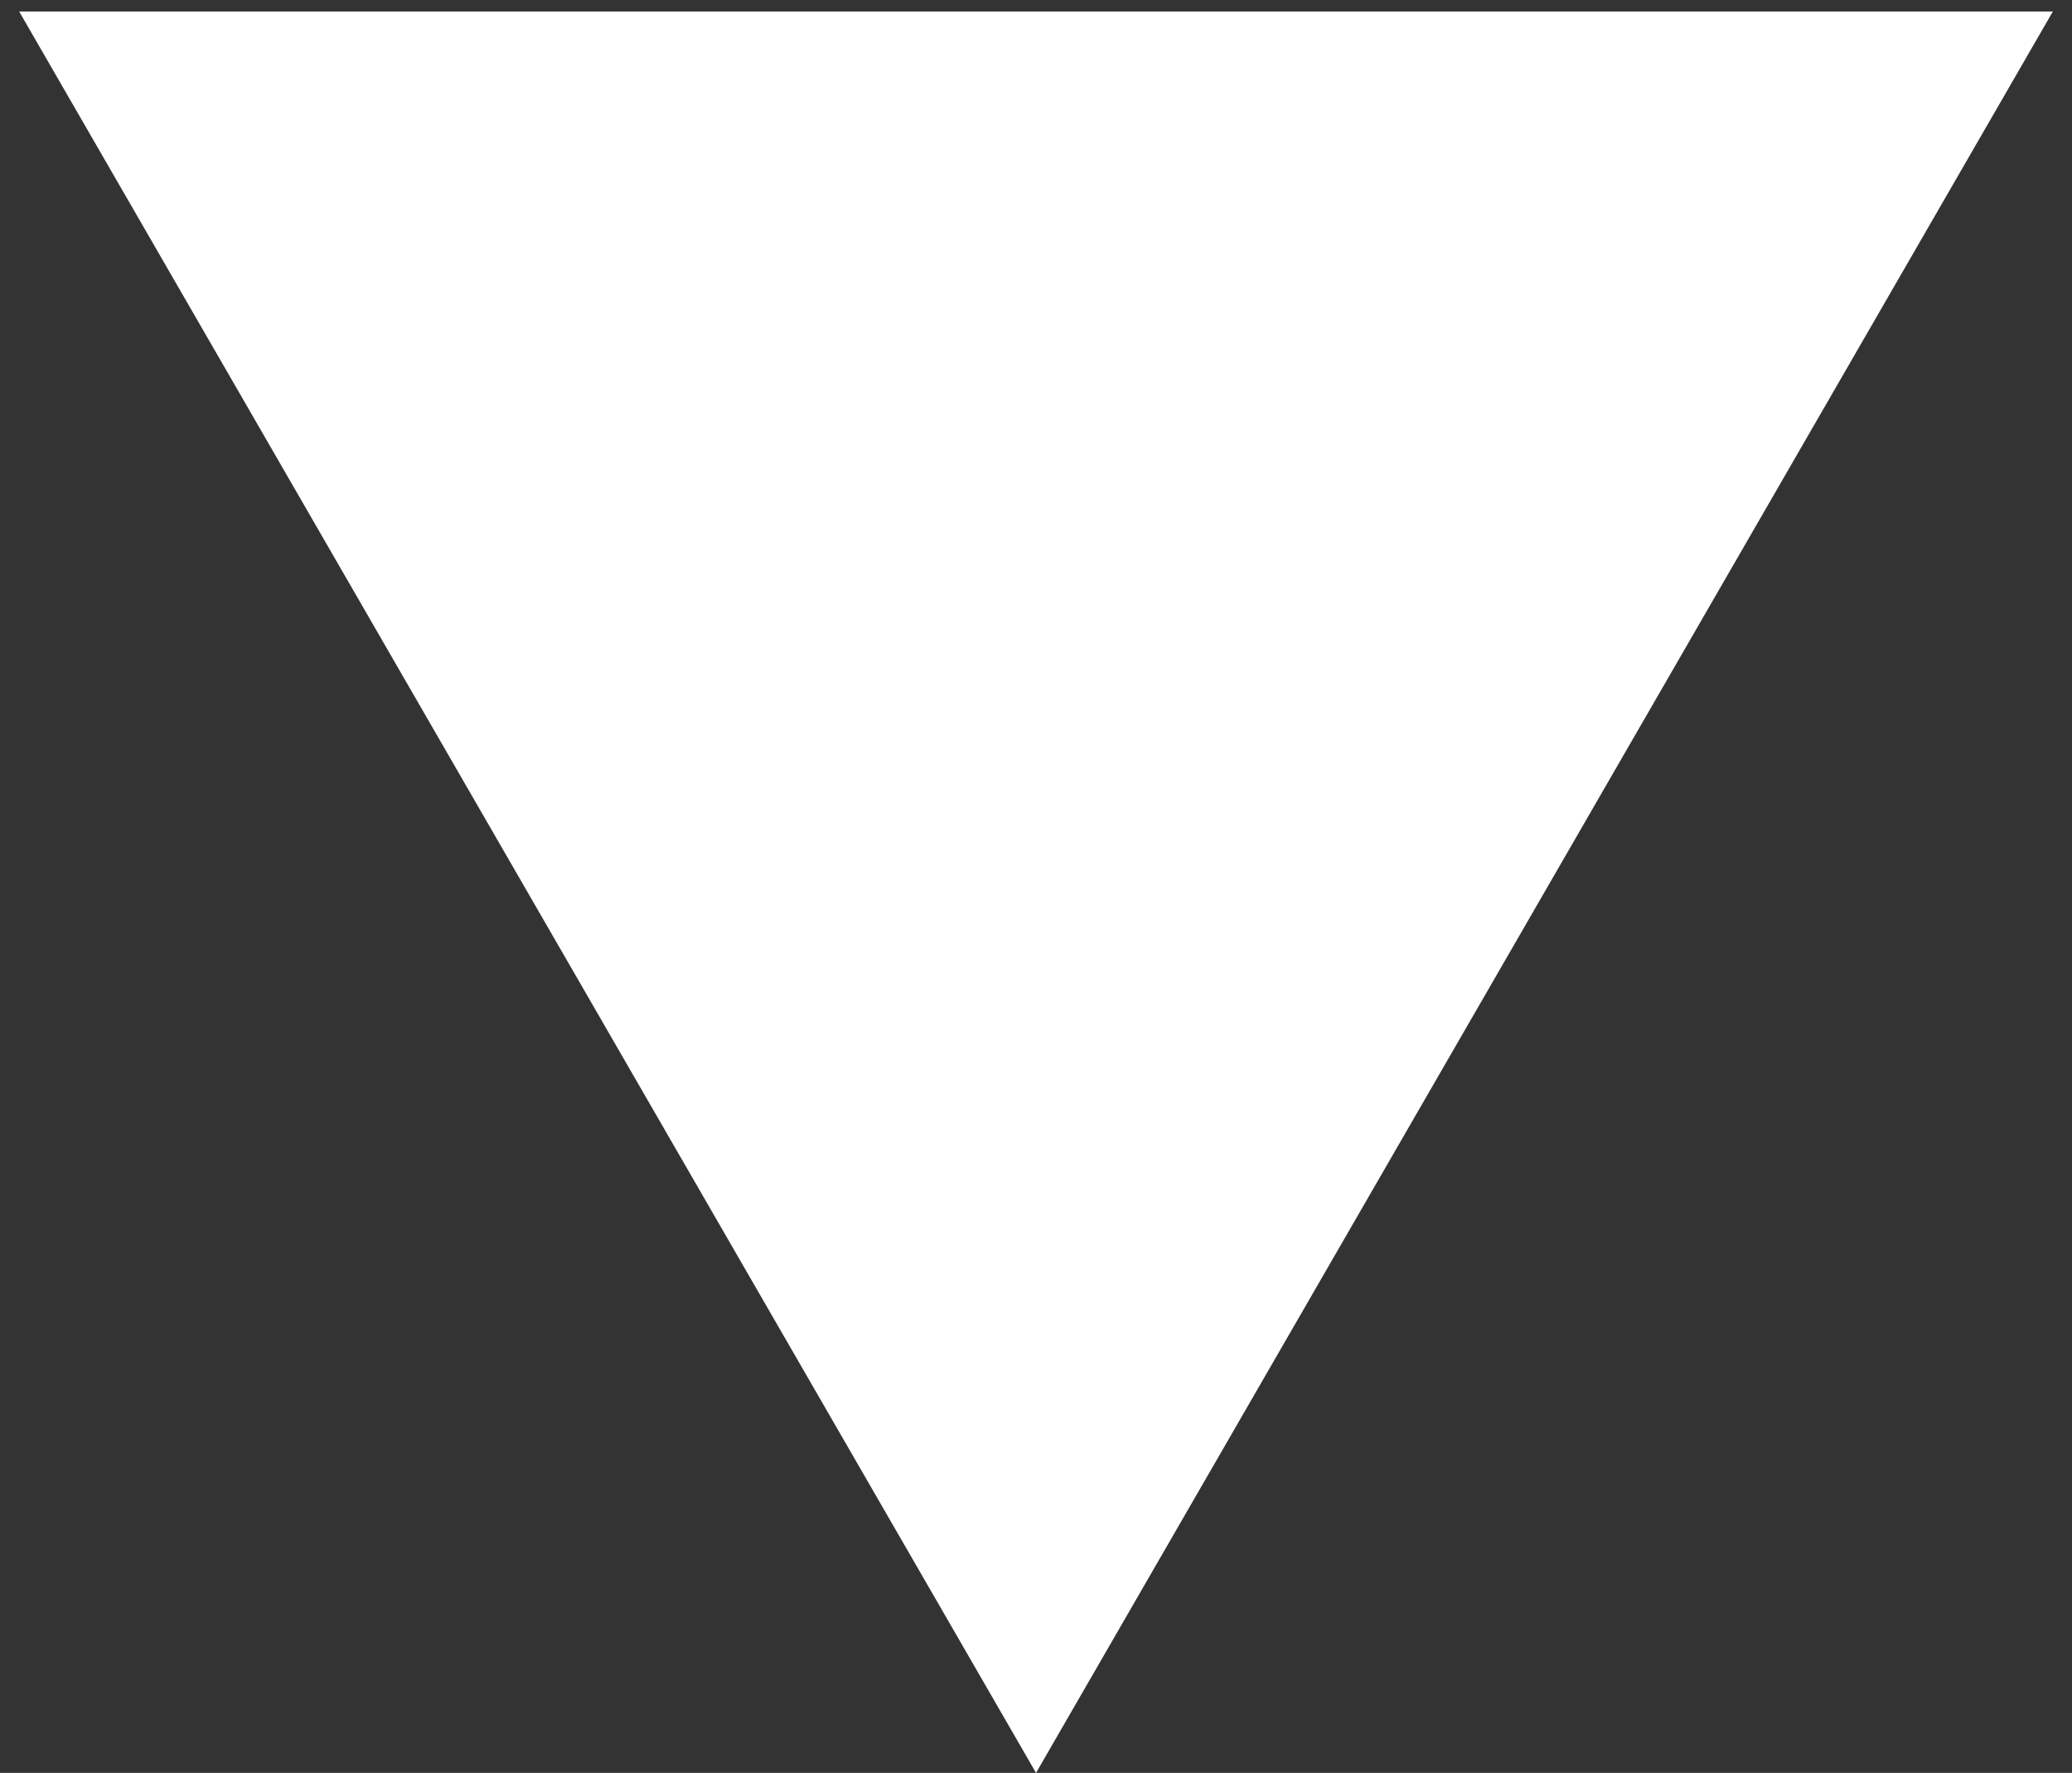 <svg width="90" height="77" viewBox="0 0 90 77" fill="none" xmlns="http://www.w3.org/2000/svg">
<rect x="0" y="0" width="90" height="77" fill="#333333" stroke="none"/>
<path d="M45.001 77L0.833 0.5L89.168 0.5L45.001 77Z" fill="white"/>
</svg>
